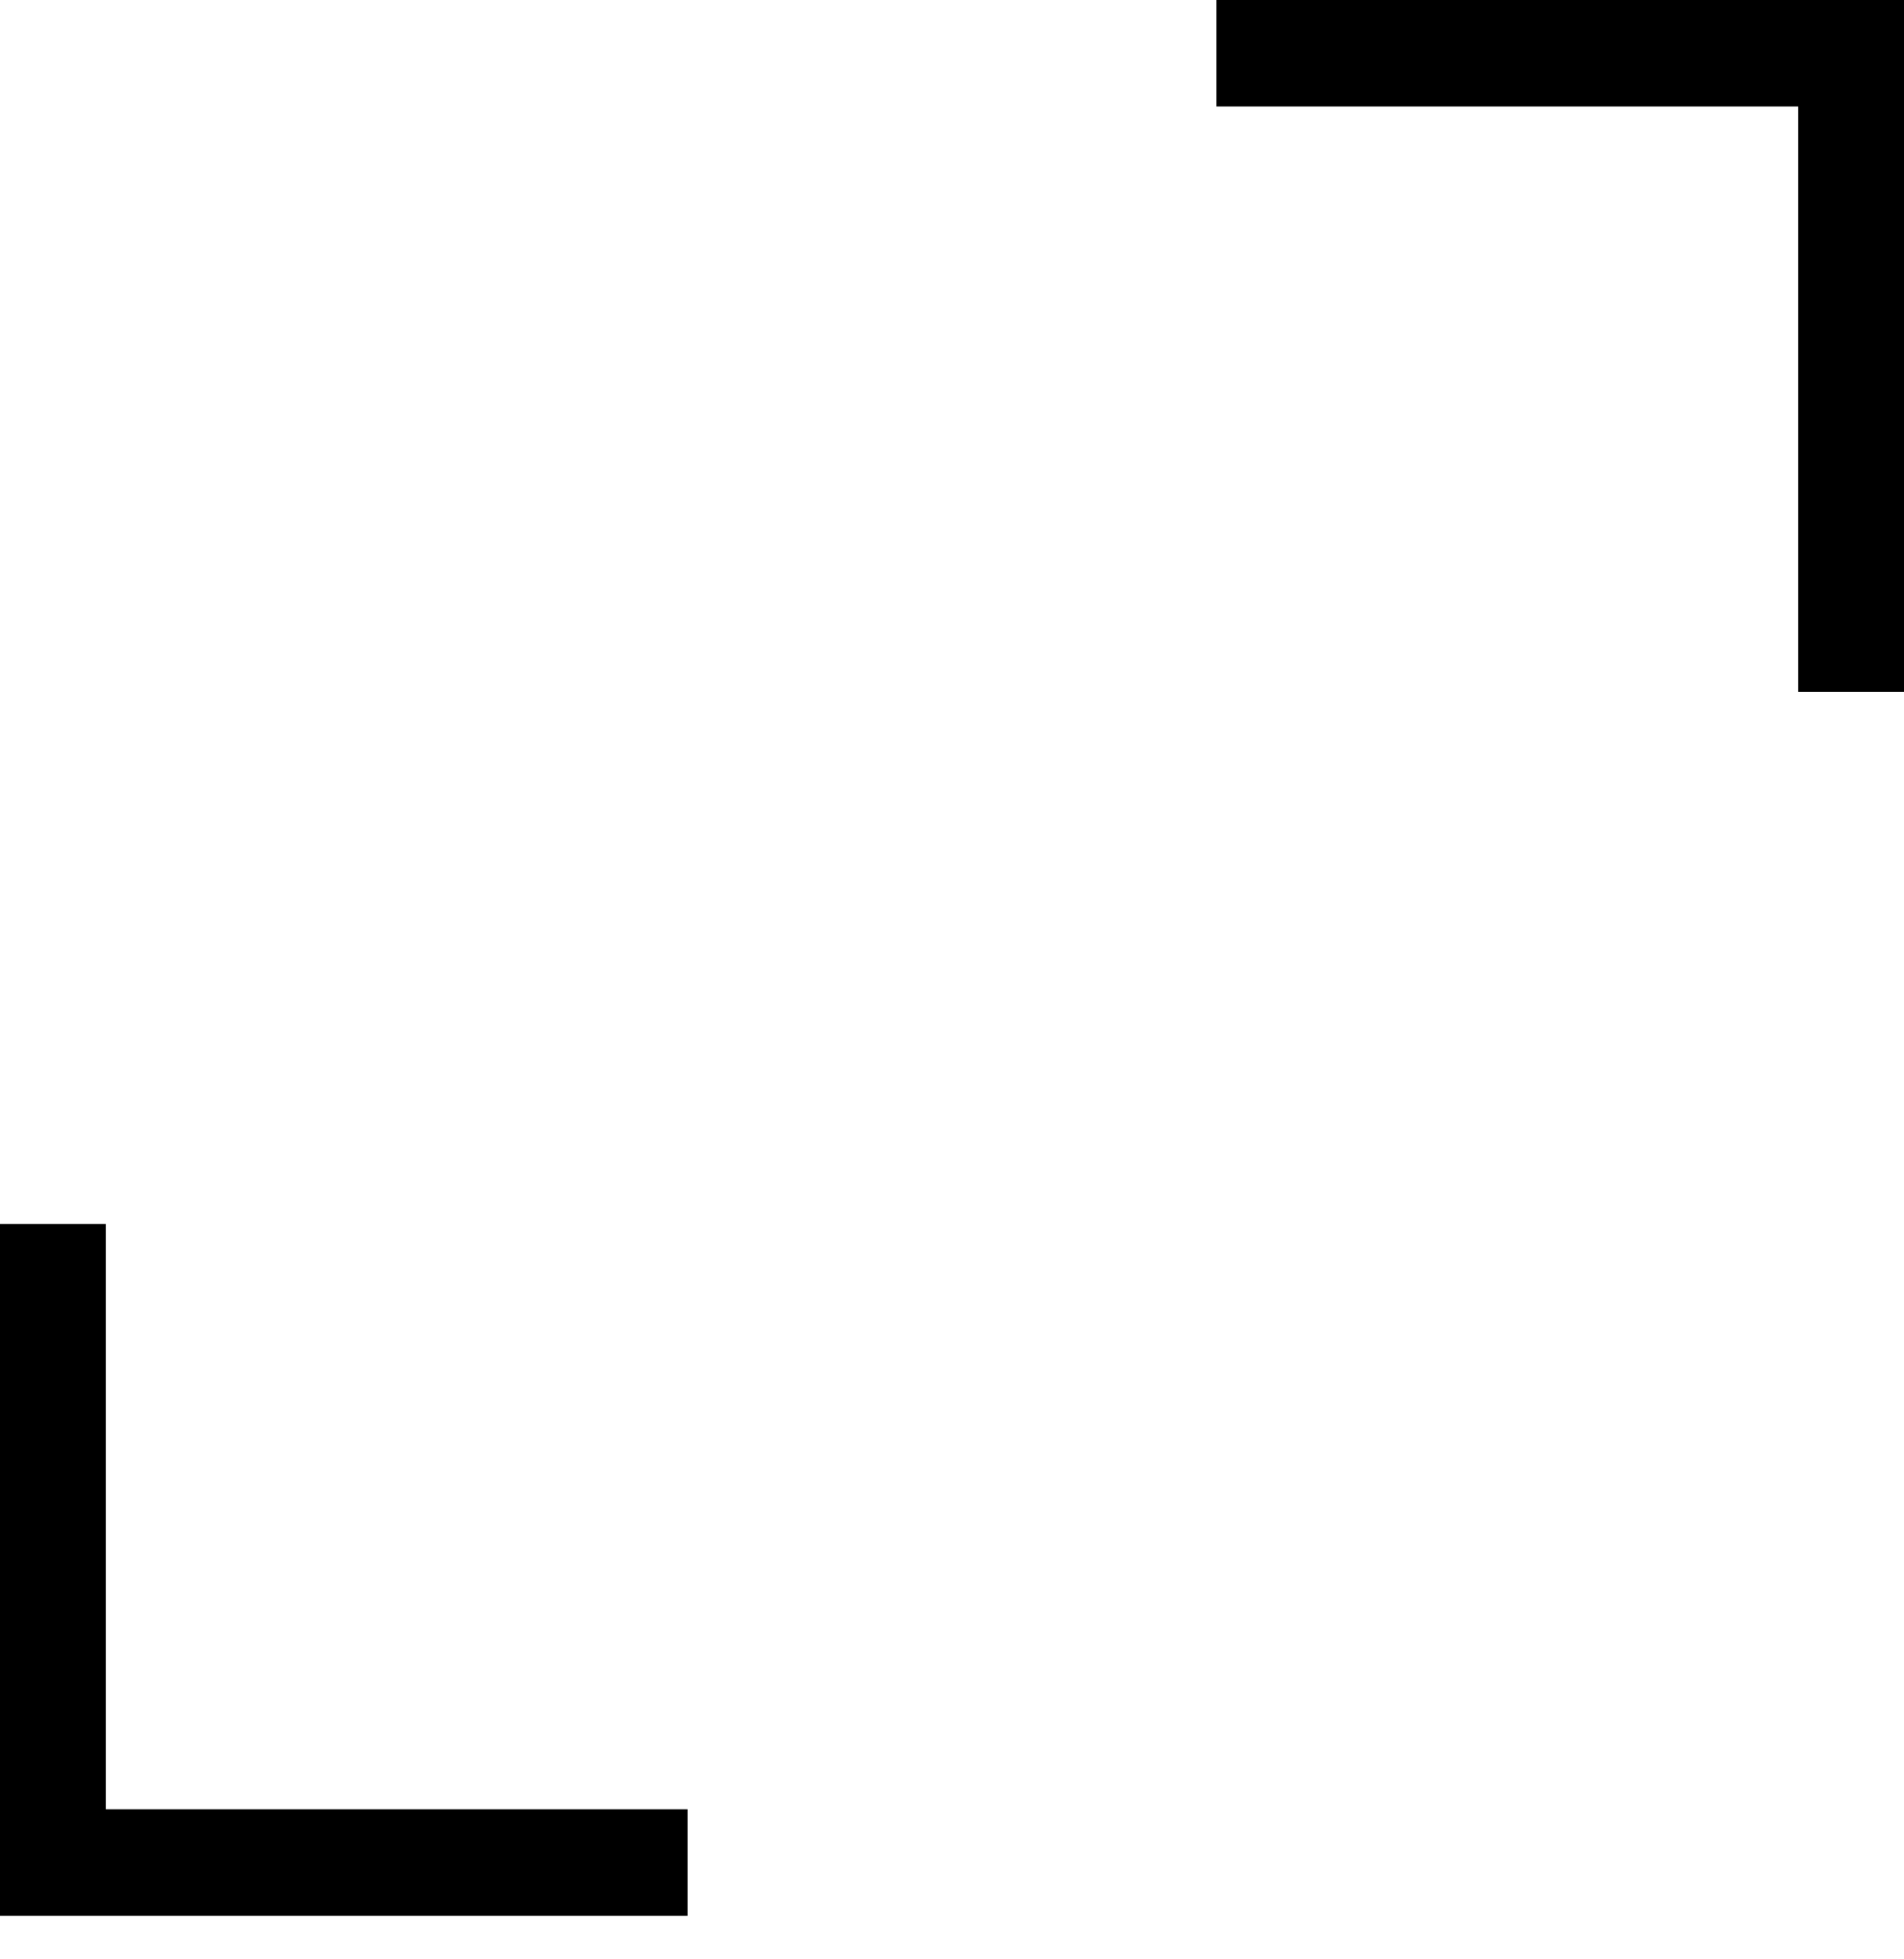 <svg width="35" height="36" viewBox="0 0 35 36" fill="none" xmlns="http://www.w3.org/2000/svg">
<path d="M1.944 33.244H12.639V35.2H0V22.489H1.944V33.244ZM33.056 1.956H22.361V0H35V12.711H33.056V1.956Z" fill="black"/>
</svg>
